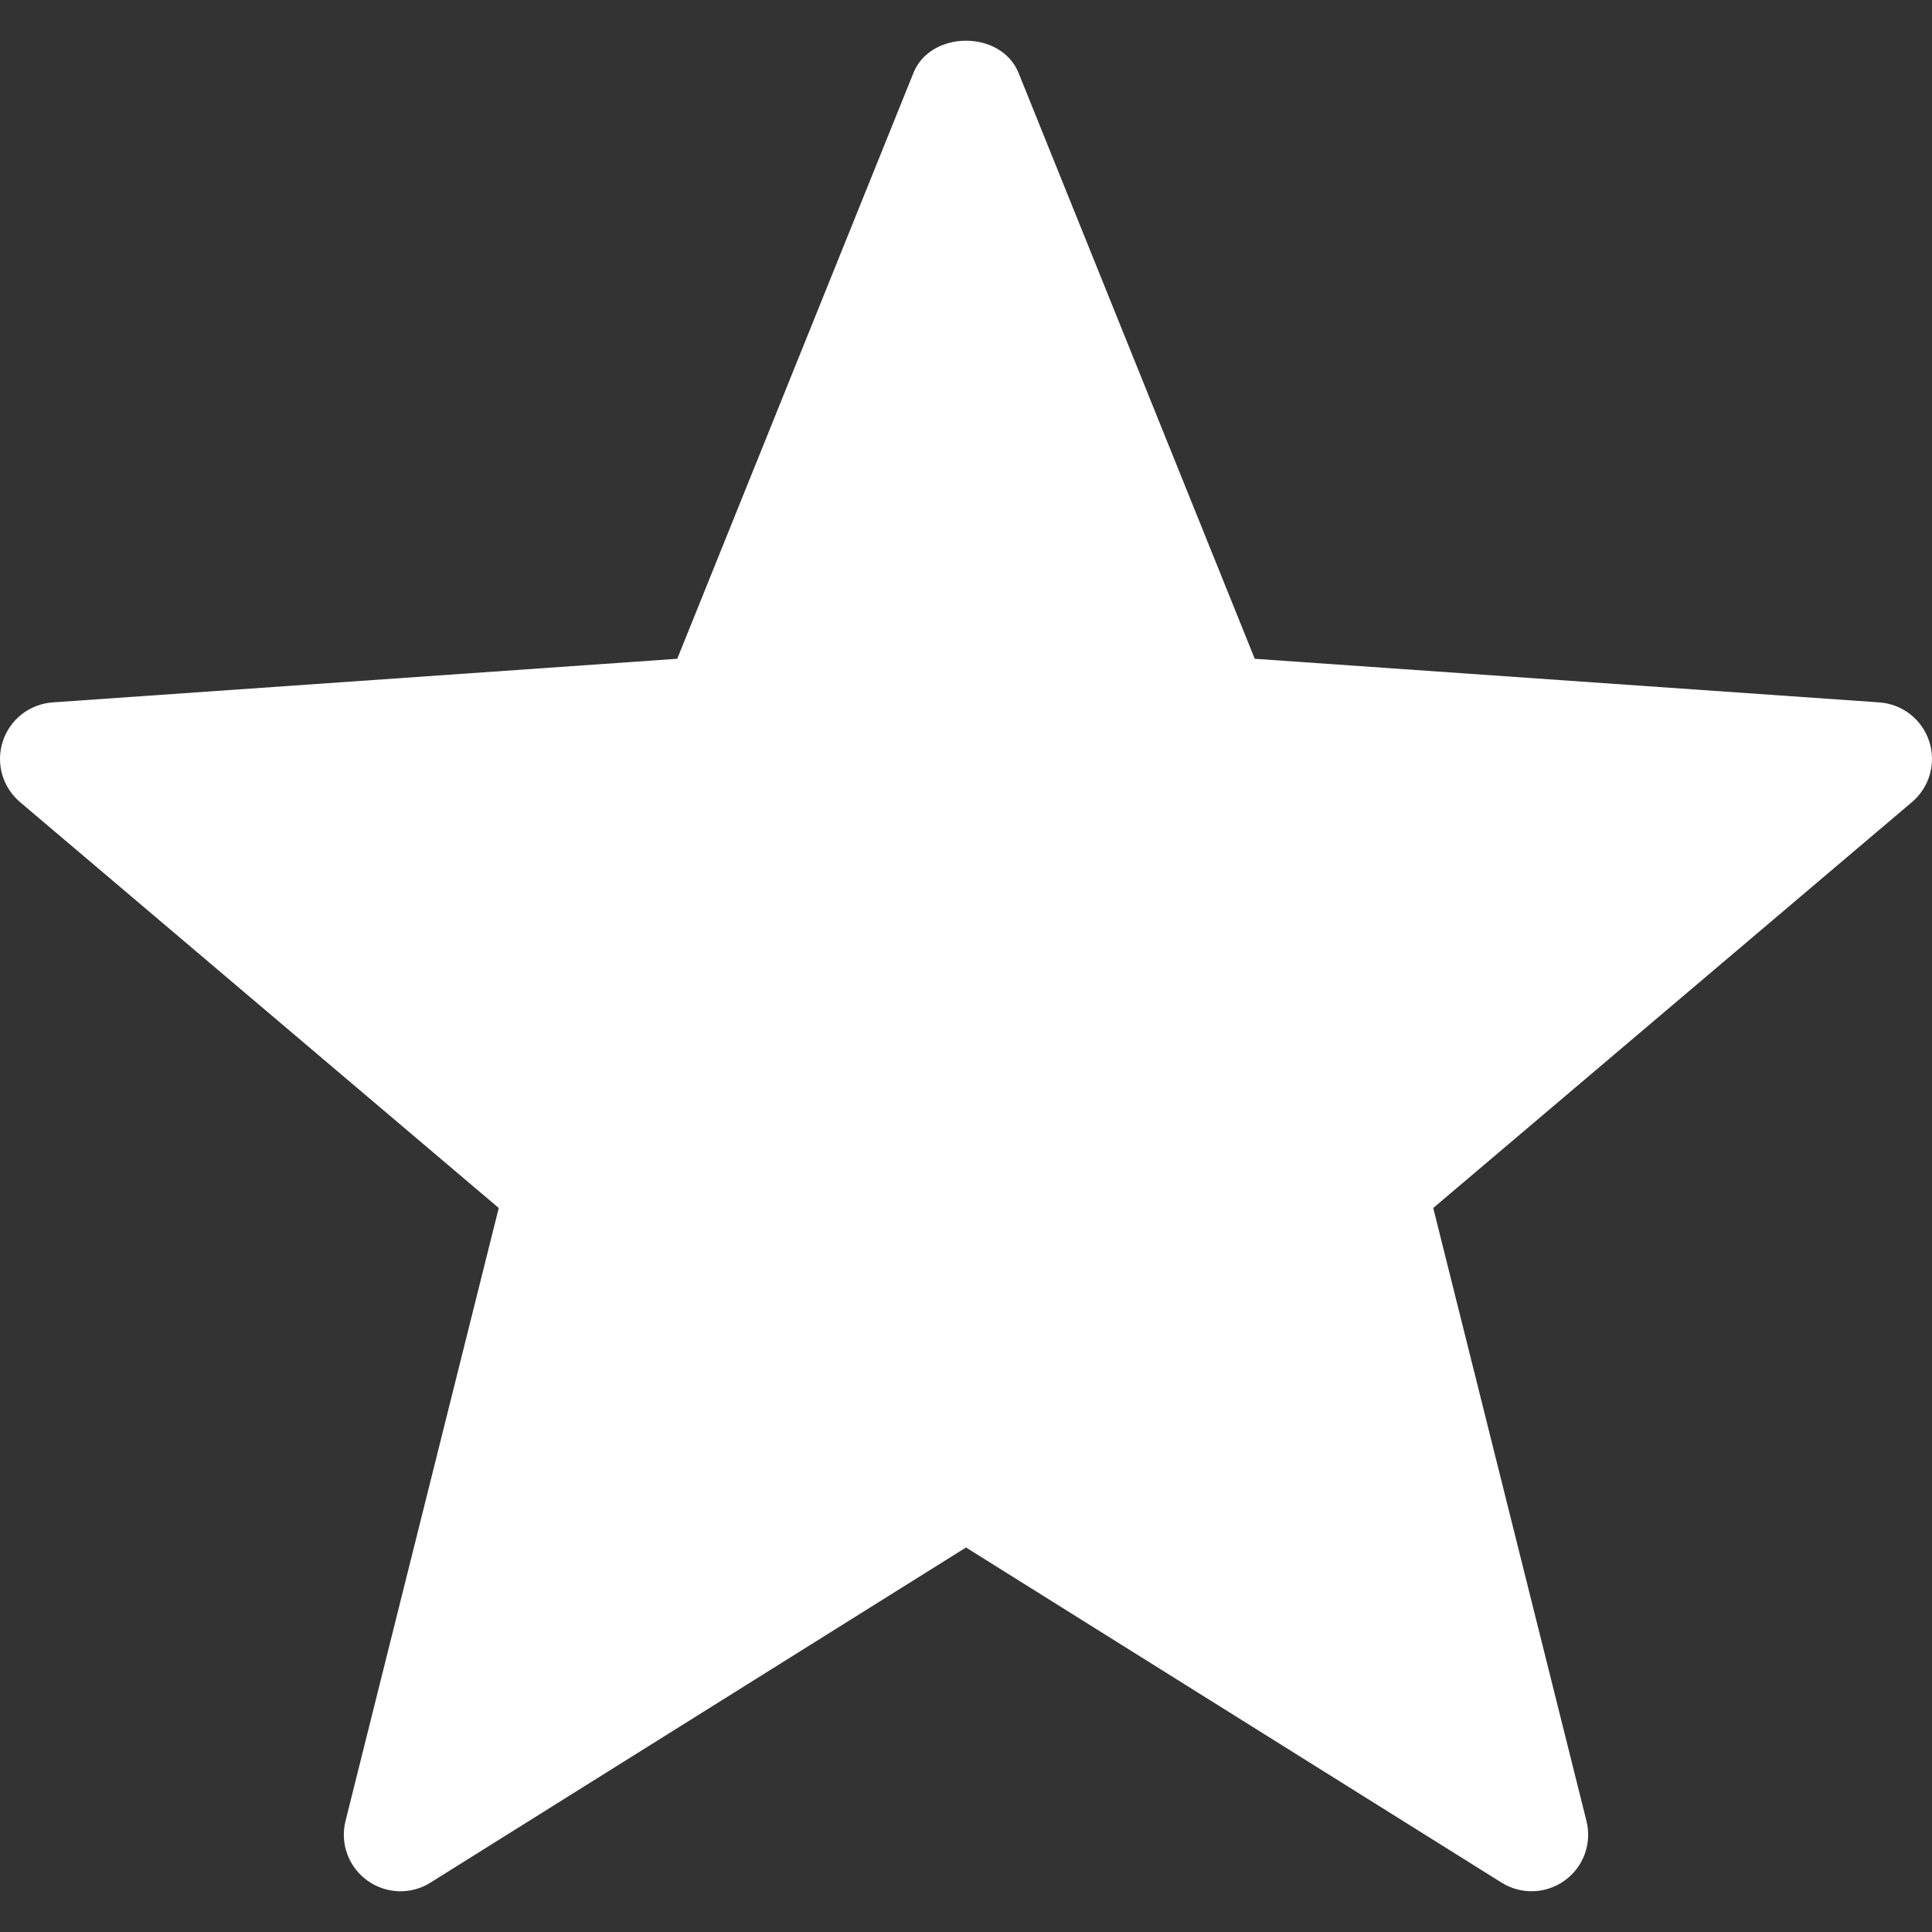 <?xml version="1.0" encoding="UTF-8"?> <svg xmlns="http://www.w3.org/2000/svg" width="512" height="512" viewBox="0 0 512 512" fill="none"><rect x="0" y="0" width="512" height="512" fill="#333333" stroke="none"/><path d="M397.928 498.915L255.999 410.101L114.07 498.914C108.914 502.181 102.263 501.932 97.298 498.328C94.878 496.574 93.038 494.134 92.017 491.325C90.996 488.515 90.841 485.464 91.57 482.566L132.175 320.129L5.363 212.611C3.072 210.69 1.407 208.128 0.582 205.255C-0.243 202.381 -0.19 199.326 0.734 196.483C1.657 193.637 3.41 191.131 5.767 189.289C8.124 187.446 10.978 186.35 13.962 186.141L179.476 174.583L242.083 19.294C246.683 7.957 265.315 7.957 269.915 19.294L332.522 174.583L498.036 186.141C501.021 186.35 503.875 187.446 506.232 189.289C508.589 191.131 510.341 193.637 511.264 196.483C512.188 199.326 512.241 202.381 511.417 205.255C510.592 208.128 508.927 210.69 506.635 212.611L379.822 320.131L420.427 482.568C421.157 485.466 421.002 488.517 419.981 491.327C418.96 494.137 417.12 496.576 414.699 498.329C412.282 500.09 409.392 501.087 406.403 501.191C403.414 501.295 400.463 500.502 397.928 498.915Z" fill="white"></path></svg> 